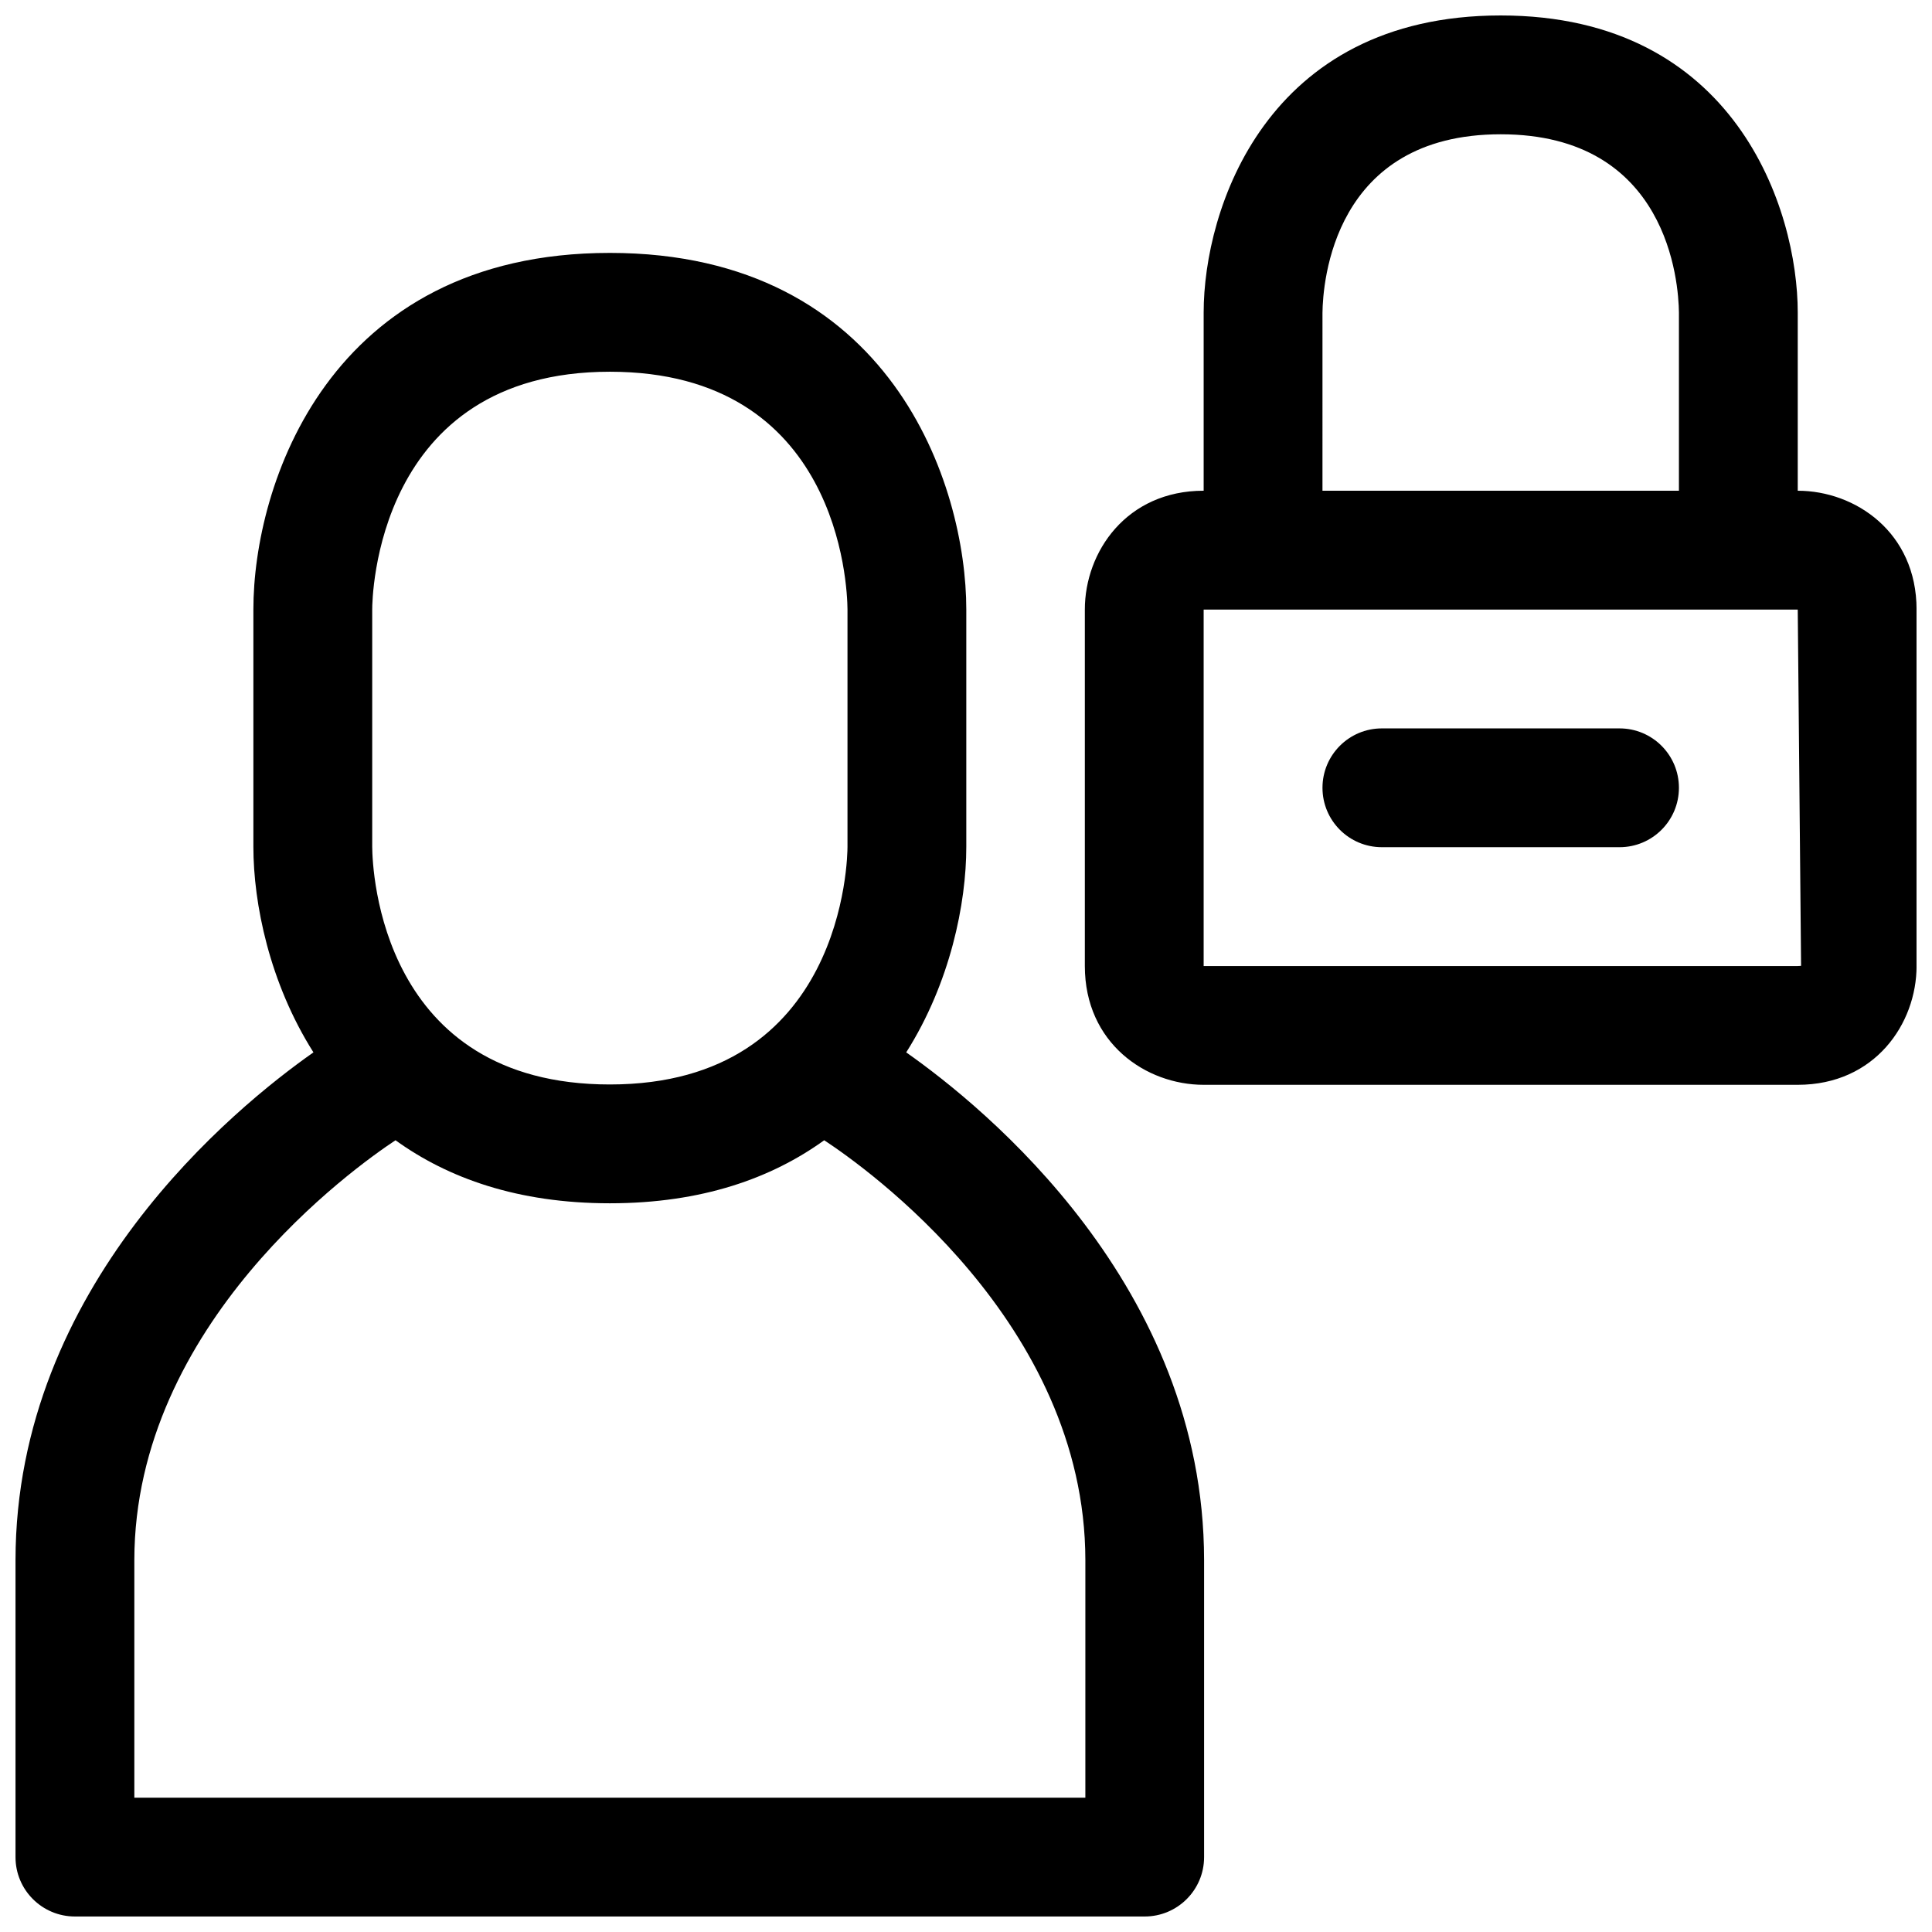 <?xml version="1.0" encoding="UTF-8"?>
<!-- The Best Svg Icon site in the world: iconSvg.co, Visit us! https://iconsvg.co -->
<svg width="800px" height="800px" version="1.1" viewBox="144 144 512 512" xmlns="http://www.w3.org/2000/svg">
 <defs>
  <clipPath id="a">
   <path d="m148.09 148.09h503.81v503.81h-503.81z"/>
  </clipPath>
 </defs>
 <g clip-path="url(#a)">
  <path d="m384.16 422.89c11.684-18.453 15.918-39.5 15.918-54.473v-62.93c0-32.684-19.742-94.465-94.465-94.465-74.723 0-94.465 61.797-94.465 94.465v62.93c0 14.973 4.234 36.023 15.918 54.473-20.891 14.672-78.879 61.891-78.957 134.52v78.754c0 8.691 7.055 15.727 15.742 15.727h283.5c8.691 0 15.742-7.039 15.742-15.727v-78.75c-0.059-72.629-58.062-119.85-78.938-134.52zm-141.52-117.4c0-2.582 0.707-62.977 62.977-62.977 60.66 0 62.93 56.602 62.977 62.977v62.93c0 2.566-0.707 62.977-62.977 62.977-60.66 0-62.93-56.602-62.977-62.977zm188.99 314.91h-252.03v-62.961c0.062-62.613 58.395-104.1 69.211-111.26 13.902 10.027 32.371 16.703 56.805 16.703 24.434 0 42.902-6.676 56.805-16.703 10.816 7.102 69.148 48.305 69.211 111.26zm188.79-346.35v-47.234c0-27.223-16.453-78.719-78.719-78.719-62.27 0-78.719 51.5-78.719 78.719v47.23c-20.453 0-31.488 16.215-31.488 31.488v94.465c0 20.453 16.215 31.488 31.488 31.488h157.44c20.453 0 31.488-16.215 31.488-31.488v-94.465c-0.004-20.449-16.219-31.484-31.492-31.484zm-125.95-47.152c0.098-7.906 2.789-47.312 47.234-47.312 44.445 0 47.137 39.406 47.23 47.23v47.23h-94.465zm125.95 173.11h-157.44v-94.465h157.44l0.883 94.402c-0.004-0.004-0.289 0.062-0.887 0.062zm-31.488-47.234c0 8.691-7.039 15.742-15.742 15.742h-62.977c-8.707 0-15.742-7.055-15.742-15.742 0-8.691 7.039-15.742 15.742-15.742h62.977c8.707 0 15.742 7.051 15.742 15.742z"/>
 </g>
</svg>